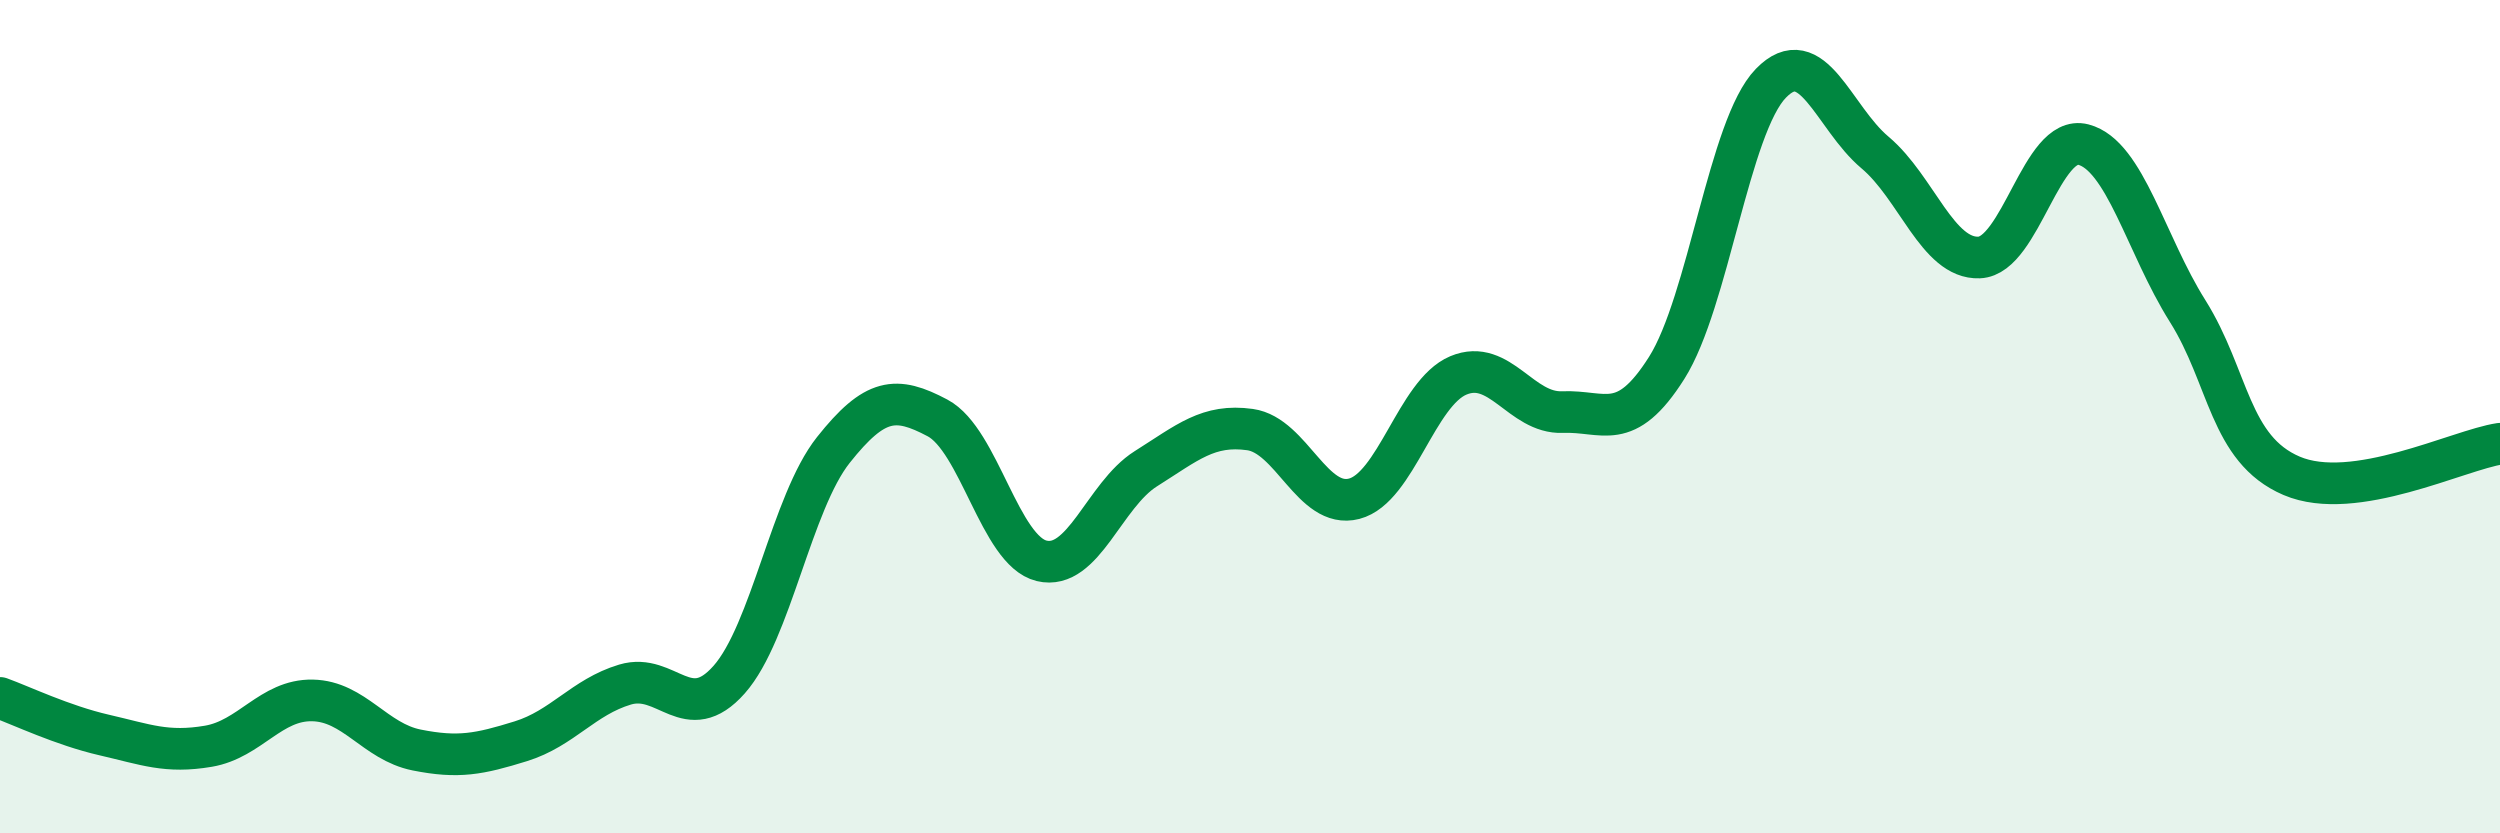 
    <svg width="60" height="20" viewBox="0 0 60 20" xmlns="http://www.w3.org/2000/svg">
      <path
        d="M 0,16.75 C 0.5,16.93 1.5,17.41 2.5,17.64 C 3.5,17.87 4,18.08 5,17.91 C 6,17.74 6.5,16.79 7.5,16.81 C 8.5,16.83 9,17.8 10,18 C 11,18.2 11.5,18.1 12.5,17.79 C 13.5,17.48 14,16.73 15,16.43 C 16,16.13 16.5,17.44 17.5,16.31 C 18.5,15.18 19,12.06 20,10.8 C 21,9.54 21.5,9.5 22.5,10.03 C 23.5,10.56 24,13.22 25,13.46 C 26,13.7 26.5,11.88 27.5,11.25 C 28.5,10.62 29,10.17 30,10.31 C 31,10.45 31.5,12.23 32.5,11.97 C 33.5,11.71 34,9.43 35,9.01 C 36,8.59 36.5,9.93 37.5,9.89 C 38.5,9.85 39,10.41 40,8.83 C 41,7.25 41.5,3.03 42.5,2 C 43.5,0.97 44,2.82 45,3.66 C 46,4.5 46.5,6.22 47.5,6.18 C 48.5,6.14 49,3.21 50,3.47 C 51,3.73 51.5,5.87 52.5,7.46 C 53.5,9.05 53.5,10.78 55,11.42 C 56.5,12.06 59,10.8 60,10.65L60 20L0 20Z"
        fill="#008740"
        opacity="0.1"
        stroke-linecap="round"
        stroke-linejoin="round"
      />
      <path
        d="M 0,16.75 C 0.5,16.93 1.5,17.41 2.5,17.64 C 3.5,17.87 4,18.08 5,17.91 C 6,17.74 6.5,16.79 7.5,16.81 C 8.5,16.83 9,17.8 10,18 C 11,18.2 11.5,18.1 12.5,17.79 C 13.5,17.48 14,16.73 15,16.43 C 16,16.13 16.5,17.44 17.5,16.31 C 18.5,15.18 19,12.06 20,10.8 C 21,9.54 21.5,9.5 22.5,10.03 C 23.5,10.56 24,13.22 25,13.46 C 26,13.7 26.5,11.88 27.5,11.25 C 28.5,10.62 29,10.17 30,10.31 C 31,10.45 31.5,12.23 32.5,11.97 C 33.5,11.71 34,9.43 35,9.01 C 36,8.59 36.5,9.93 37.5,9.89 C 38.5,9.85 39,10.41 40,8.83 C 41,7.25 41.5,3.03 42.5,2 C 43.5,0.97 44,2.82 45,3.66 C 46,4.5 46.5,6.22 47.5,6.18 C 48.5,6.14 49,3.21 50,3.47 C 51,3.73 51.5,5.87 52.5,7.46 C 53.5,9.05 53.5,10.78 55,11.42 C 56.5,12.06 59,10.8 60,10.65"
        stroke="#008740"
        stroke-width="1"
        fill="none"
        stroke-linecap="round"
        stroke-linejoin="round"
      />
    </svg>
  